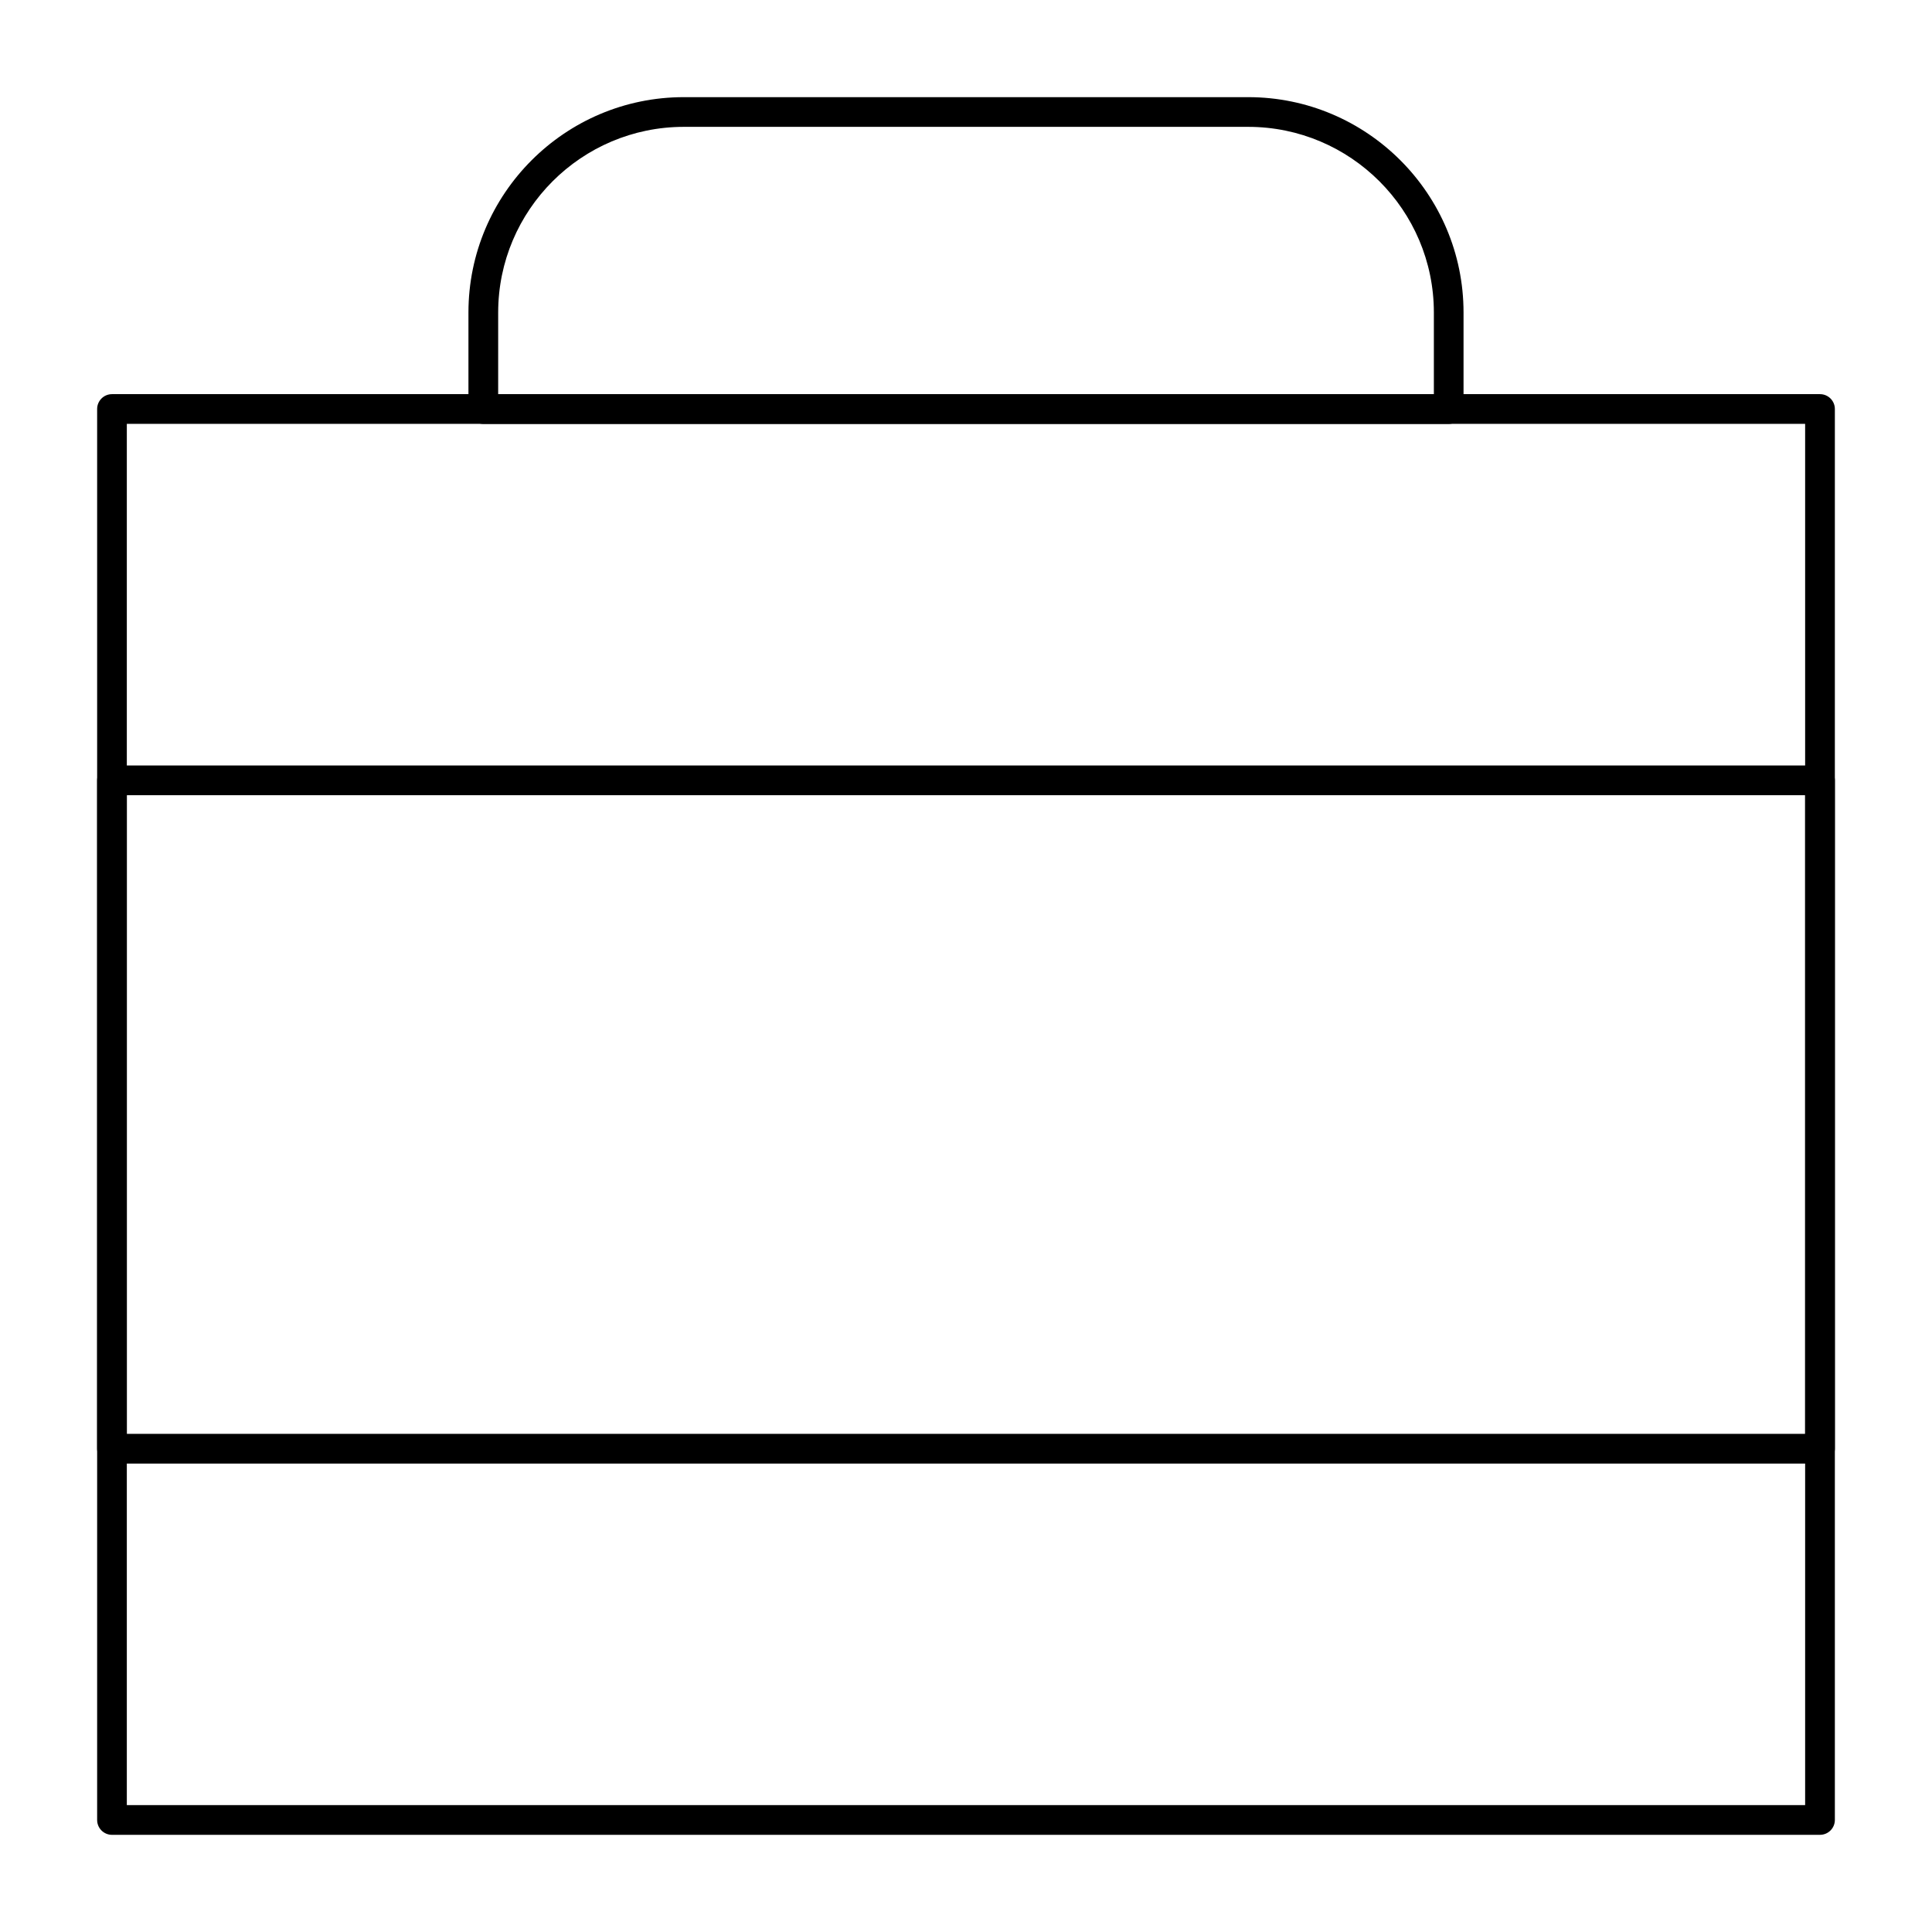 <?xml version="1.0" encoding="UTF-8"?>
<!-- Uploaded to: ICON Repo, www.iconrepo.com, Generator: ICON Repo Mixer Tools -->
<svg fill="#000000" width="800px" height="800px" version="1.1" viewBox="144 144 512 512" xmlns="http://www.w3.org/2000/svg">
 <g>
  <path d="m626.32 630.25h-452.64c-2.172 0-3.938-1.762-3.938-3.938v-373.92c0-2.172 1.762-3.938 3.938-3.938h452.64c2.172 0 3.938 1.762 3.938 3.938v373.92c-0.004 2.172-1.766 3.934-3.938 3.934zm-448.71-7.871h444.77v-366.05h-444.77z"/>
  <path d="m626.32 531.86h-452.64c-2.172 0-3.938-1.762-3.938-3.938v-177.12c0-2.172 1.762-3.938 3.938-3.938h452.64c2.172 0 3.938 1.762 3.938 3.938v177.12c-0.004 2.176-1.766 3.938-3.938 3.938zm-448.71-7.871h444.77v-169.25h-444.77z"/>
  <path d="m527.92 256.34h-255.84c-2.172 0-3.938-1.762-3.938-3.938v-25.586c0-31.469 25.602-57.07 57.07-57.07h149.57c31.469 0 57.07 25.602 57.07 57.07v25.586c0.004 2.172-1.758 3.938-3.934 3.938zm-251.9-7.875h247.97v-21.648c0-27.129-22.07-49.199-49.199-49.199h-149.57c-27.129 0-49.199 22.07-49.199 49.199z"/>
 </g>
</svg>